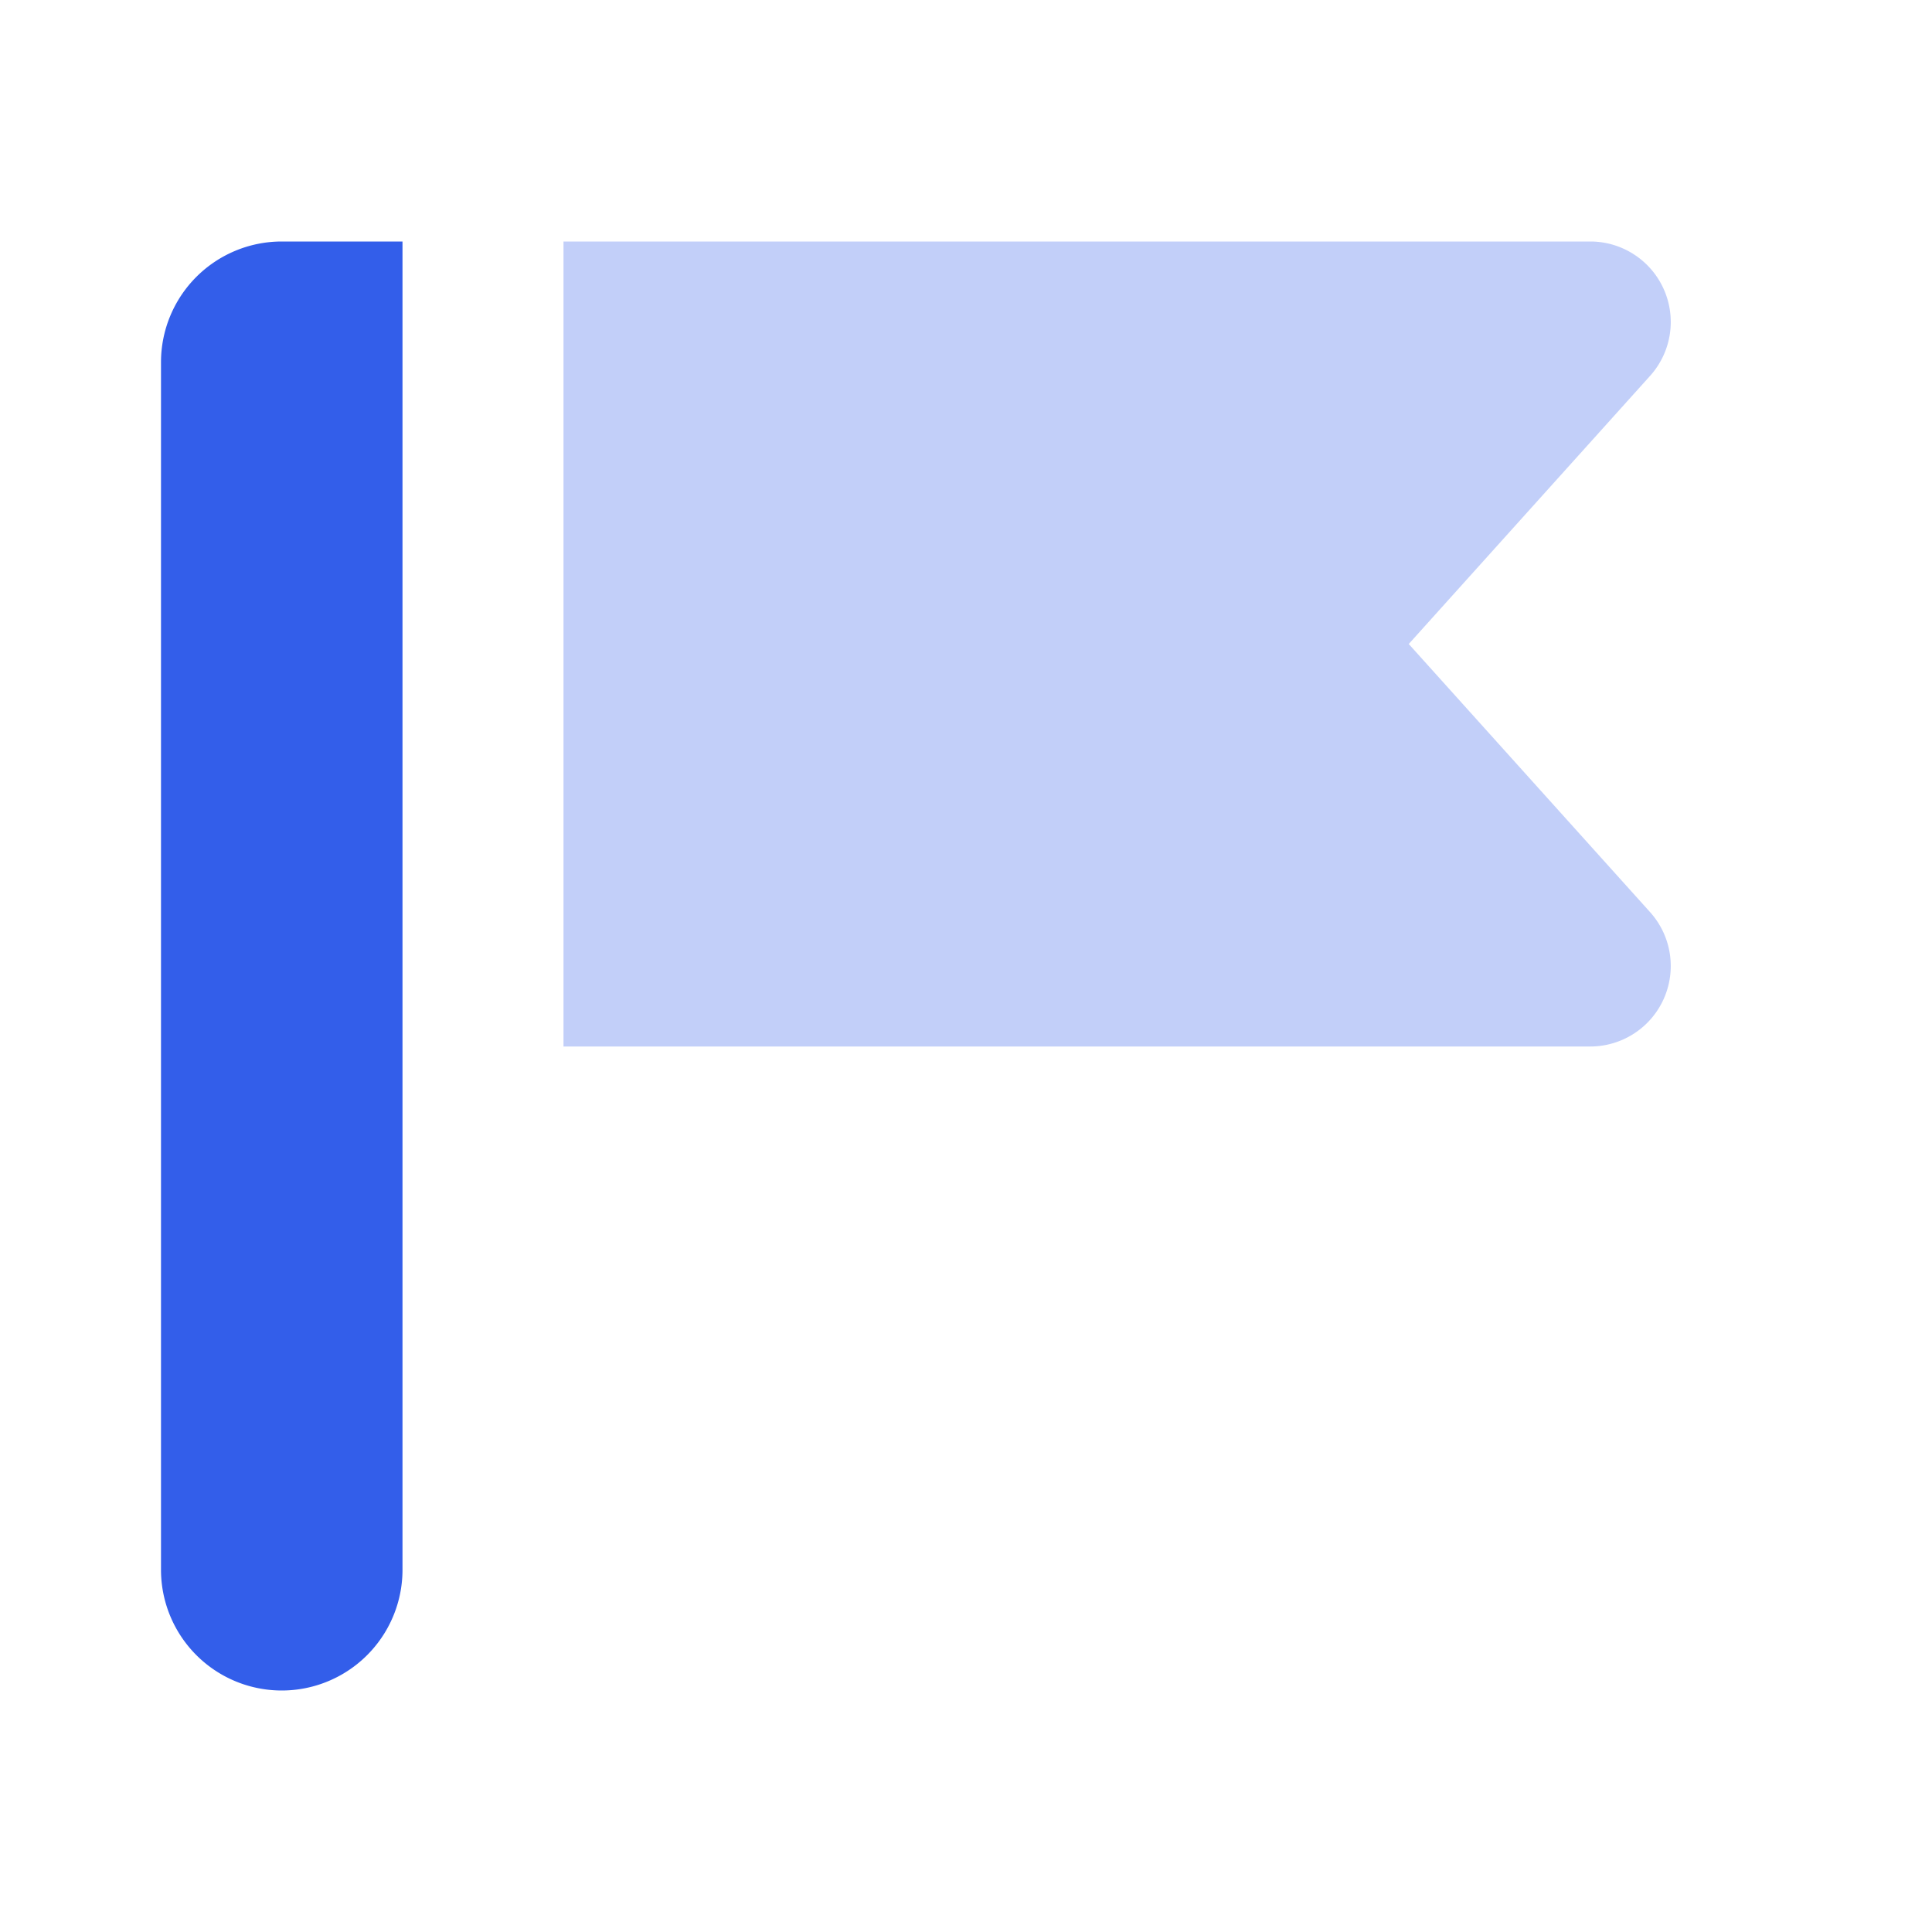 <svg width="24" height="24" viewBox="0 0 24 24" xmlns="http://www.w3.org/2000/svg"><g fill="none" fill-rule="evenodd"><path d="M0 0h24v24H0z"/><path d="M3.5 3H5v16.5a1.5 1.5 0 01-3 0v-15A1.5 1.5 0 013.5 3z" fill="#335EEA"/><path d="M7 3h12.755a1 1 0 01.743 1.669L17.5 8l2.998 3.331A1 1 0 0119.755 13H7V3z" fill="#335EEA" opacity=".3"/></g></svg>